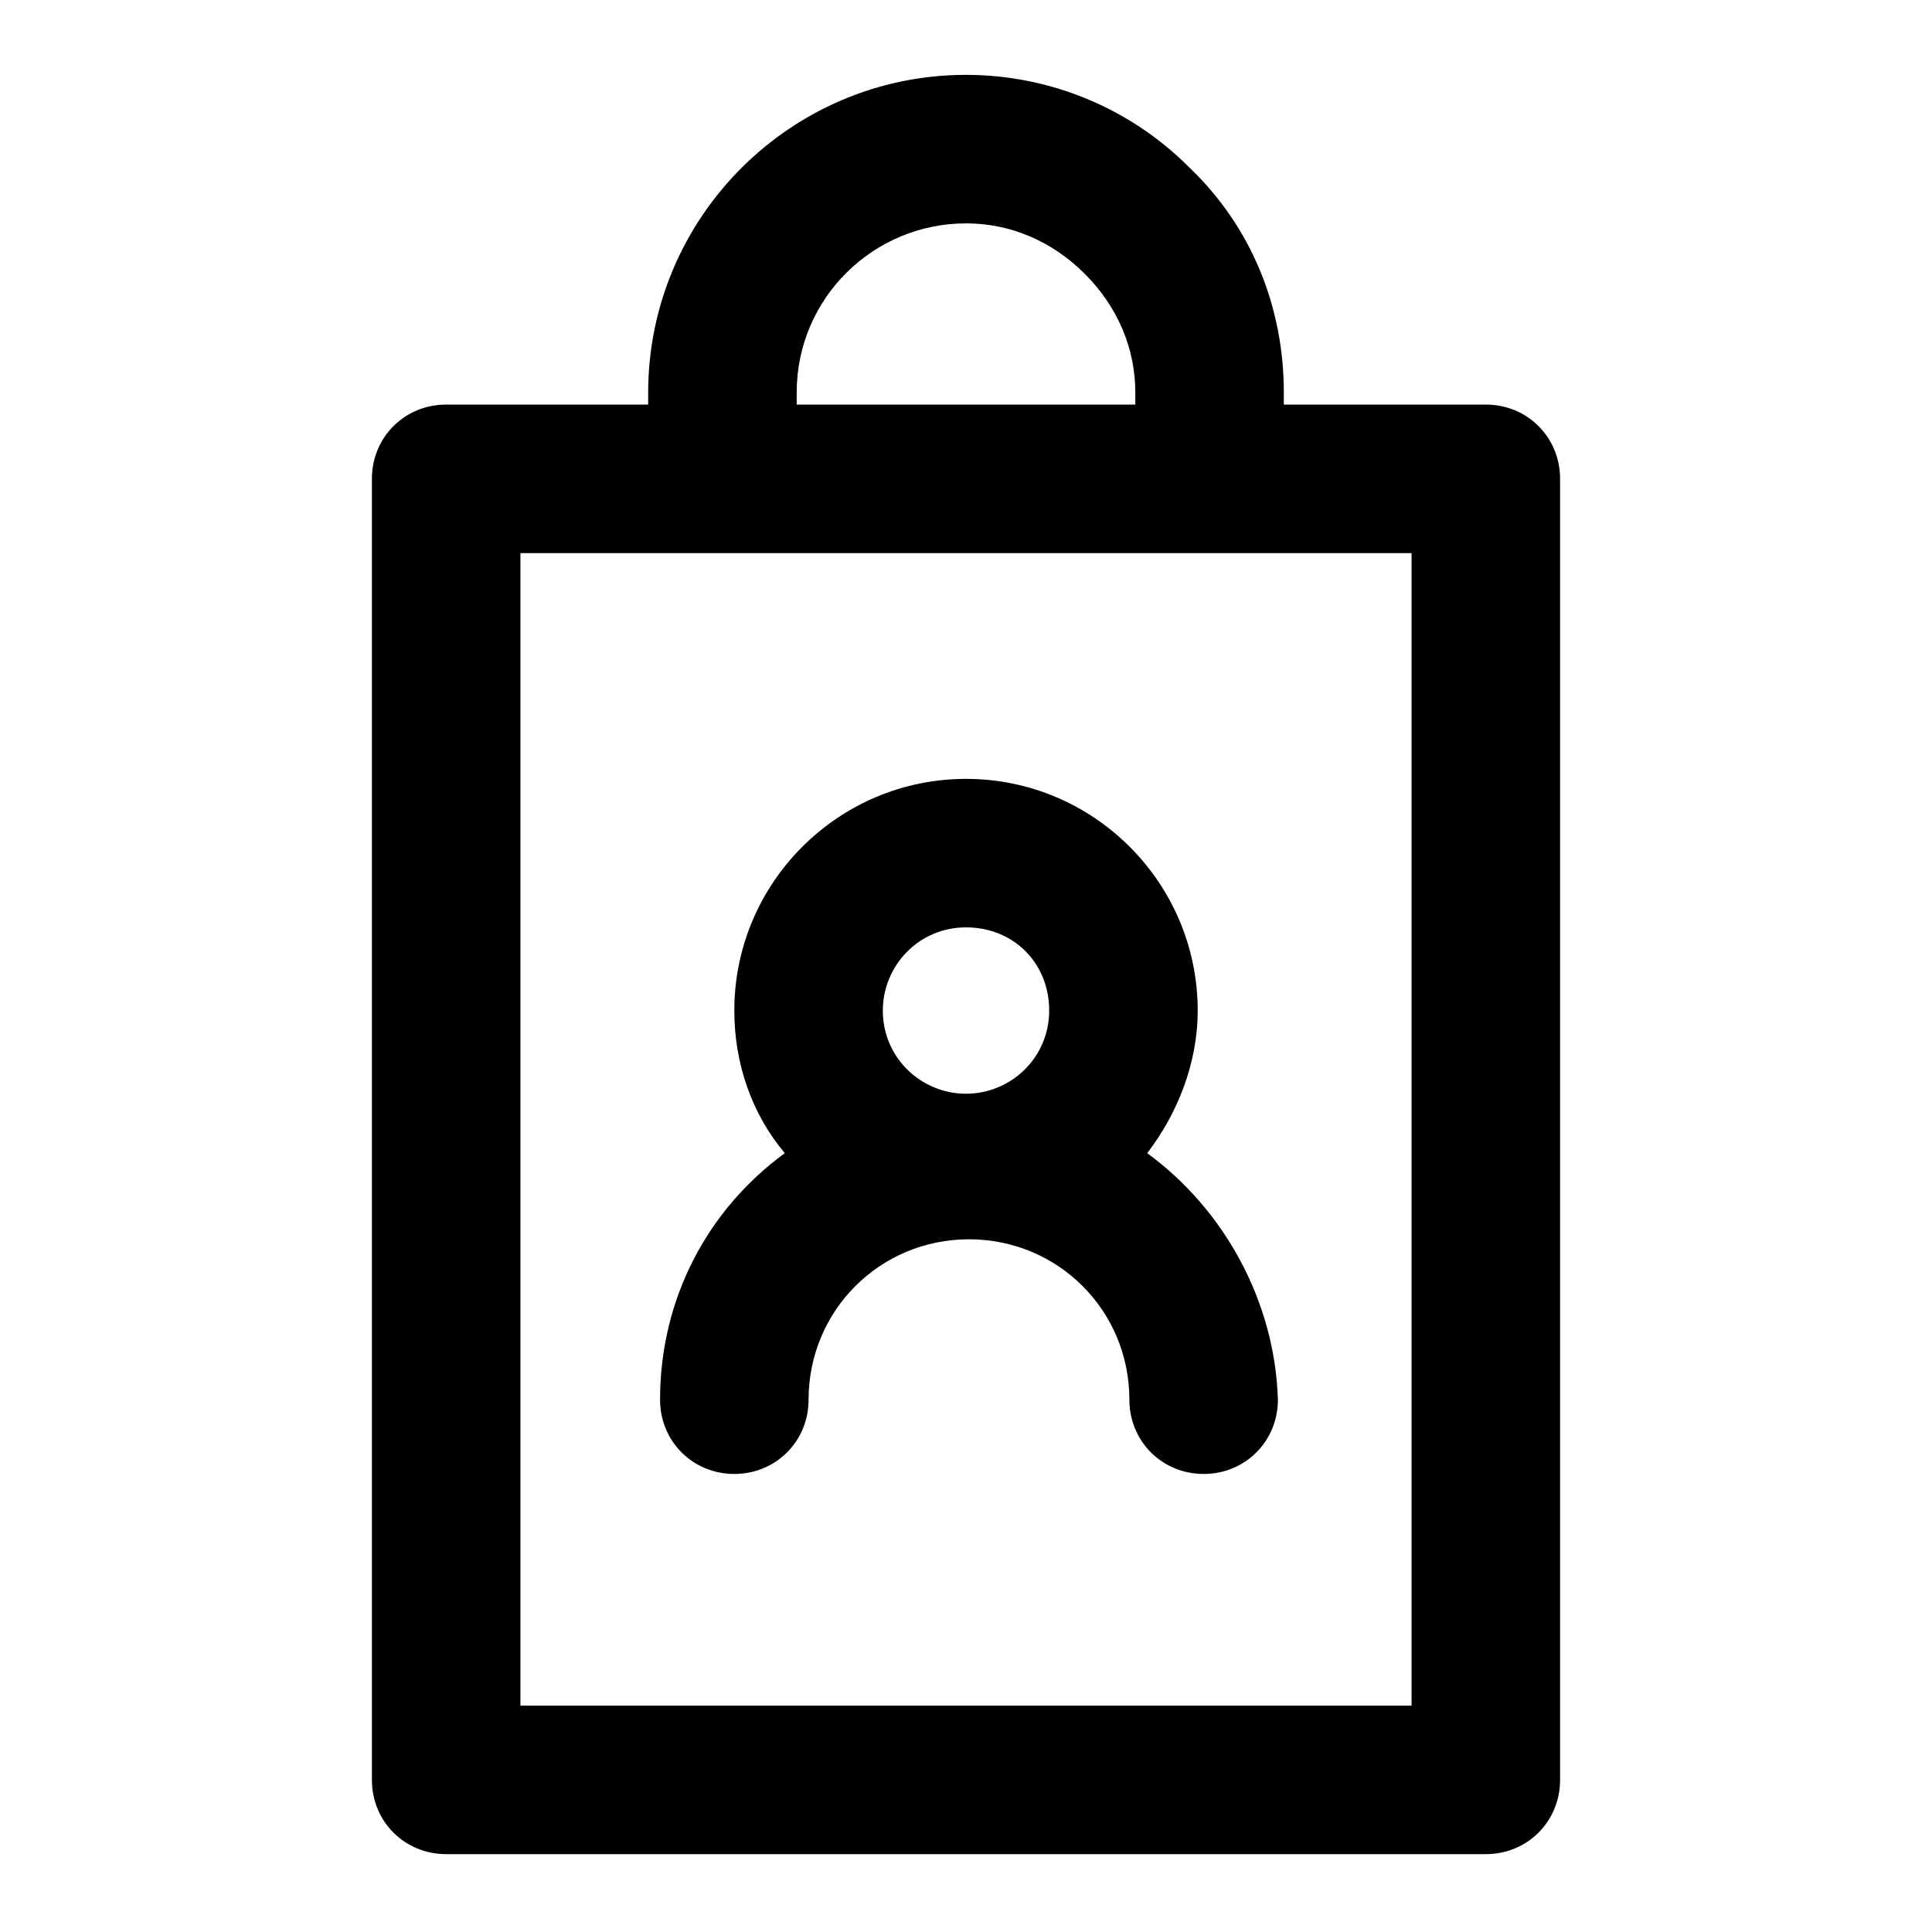 <?xml version="1.0" encoding="UTF-8"?>
<!-- Uploaded to: ICON Repo, www.svgrepo.com, Generator: ICON Repo Mixer Tools -->
<svg fill="#000000" width="800px" height="800px" version="1.1" viewBox="144 144 512 512" xmlns="http://www.w3.org/2000/svg">
 <path d="m459.04 188.24c-15.742-15.742-37-24.402-59.039-24.402-46.445 0-84.23 37.785-84.23 84.23v3.148h-53.531c-11.02 0-19.68 8.66-19.68 19.68v344.79c0 11.02 8.66 19.68 19.68 19.68h275.52c11.02 0 19.68-8.66 19.68-19.68v-344.79c0-11.02-8.66-19.68-19.68-19.68h-53.531v-3.148c0.004-22.832-8.656-44.086-25.188-59.828zm-103.91 59.828c0-25.191 20.465-44.871 44.871-44.871 11.809 0 22.828 4.723 31.488 13.383 8.66 8.66 13.383 19.68 13.383 31.488v3.148h-89.742zm162.95 42.508v305.43h-236.16v-305.43zm-70.059 159.02c7.871-10.234 13.383-23.617 13.383-37.785 0-33.852-27.551-61.402-61.402-61.402s-61.402 27.551-61.402 61.402c0 14.168 4.723 27.551 13.383 37.785-20.469 14.957-33.062 38.574-33.062 65.336 0 11.02 8.66 19.68 19.68 19.68 11.02 0 19.68-8.66 19.68-19.68 0-23.617 18.895-42.508 42.508-42.508 23.617 0 42.508 18.895 42.508 42.508 0 11.02 8.66 19.68 19.68 19.68 11.02 0 19.68-8.66 19.68-19.68-0.785-25.977-14.168-50.379-34.633-65.336zm-48.02-15.746c-11.809 0-22.043-9.445-22.043-22.043 0-11.809 9.445-22.043 22.043-22.043 12.594 0 22.043 9.445 22.043 22.043-0.004 12.598-10.238 22.043-22.043 22.043z"/>
</svg>